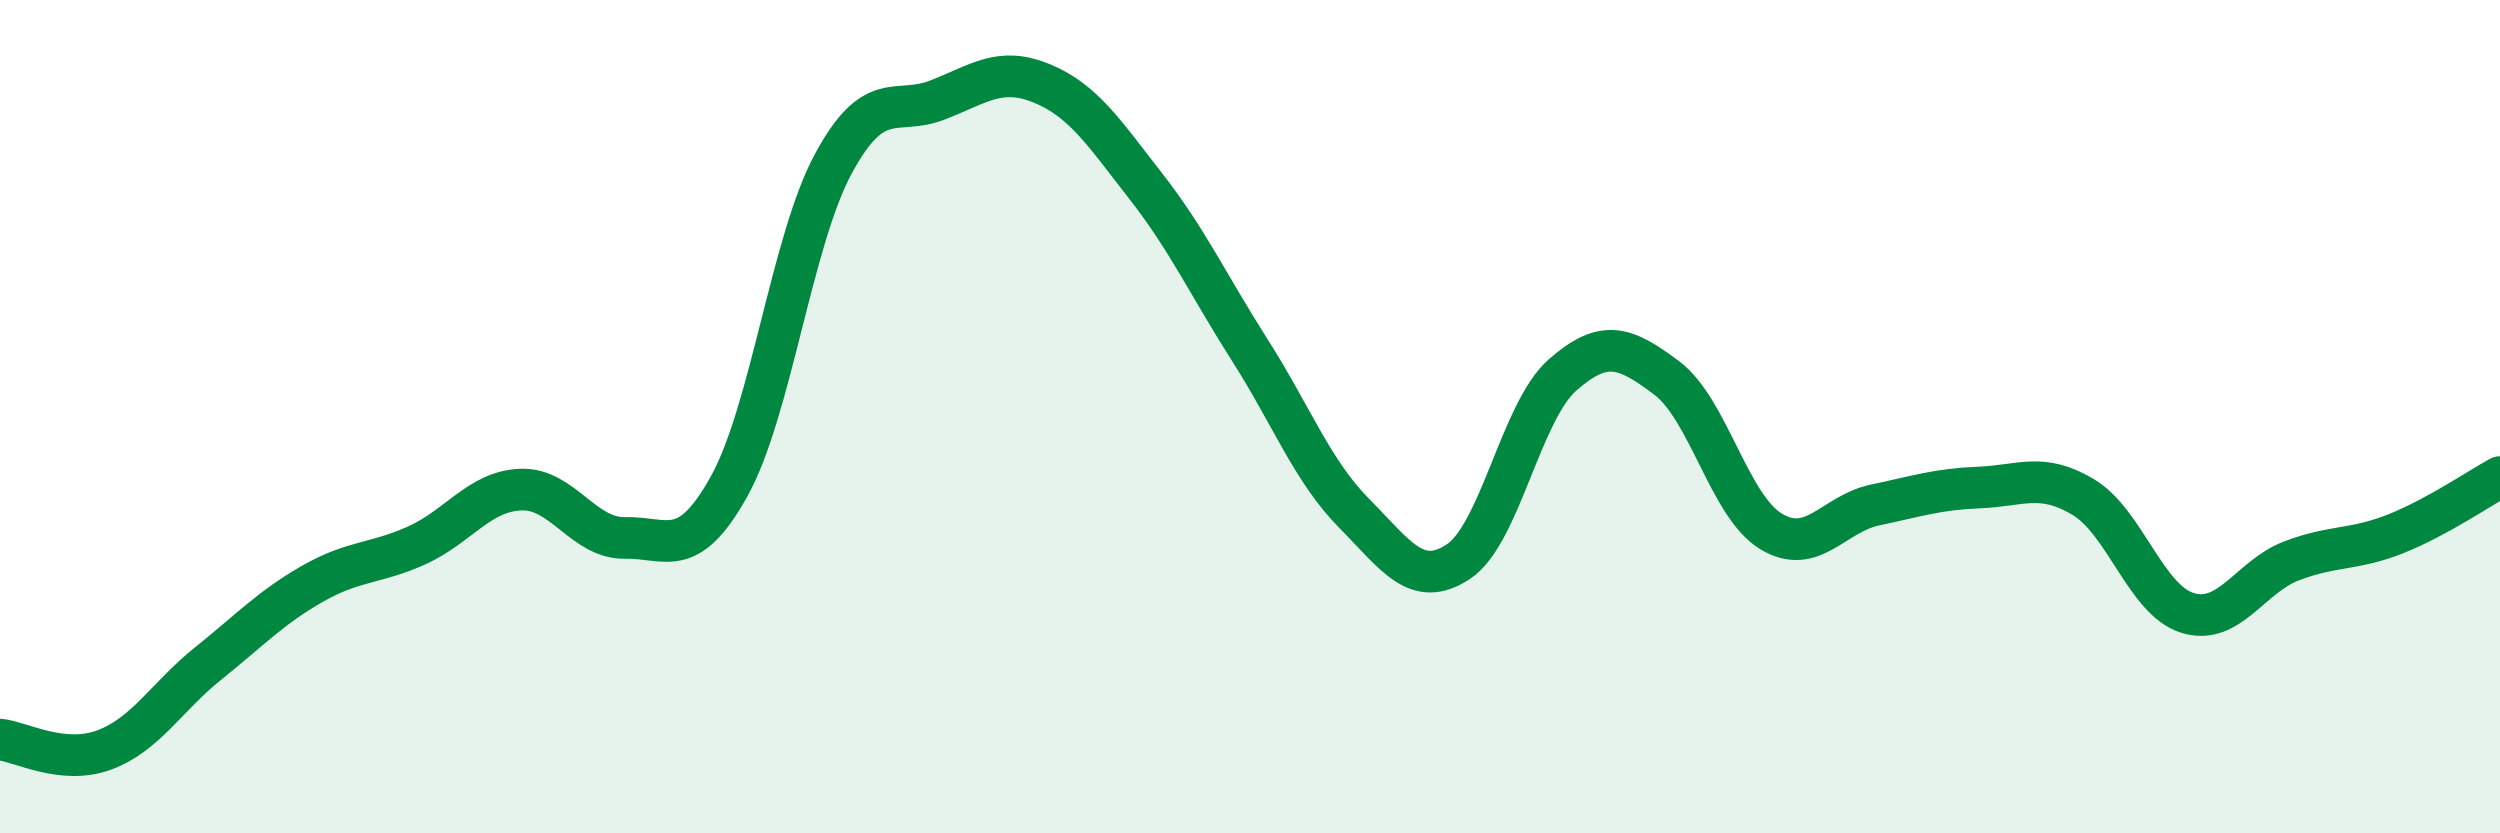 
    <svg width="60" height="20" viewBox="0 0 60 20" xmlns="http://www.w3.org/2000/svg">
      <path
        d="M 0,17.75 C 0.5,17.8 1.5,18.37 2.5,18 C 3.5,17.63 4,16.72 5,15.92 C 6,15.12 6.5,14.58 7.5,14.01 C 8.5,13.44 9,13.54 10,13.09 C 11,12.64 11.5,11.79 12.5,11.75 C 13.5,11.71 14,12.93 15,12.91 C 16,12.89 16.5,13.47 17.5,11.67 C 18.5,9.87 19,5.78 20,3.93 C 21,2.08 21.5,2.79 22.5,2.4 C 23.5,2.01 24,1.59 25,2 C 26,2.41 26.5,3.19 27.5,4.47 C 28.5,5.75 29,6.84 30,8.41 C 31,9.98 31.5,11.31 32.5,12.32 C 33.5,13.33 34,14.14 35,13.48 C 36,12.82 36.5,9.88 37.5,9 C 38.5,8.12 39,8.32 40,9.07 C 41,9.82 41.5,12.14 42.5,12.75 C 43.5,13.36 44,12.33 45,12.12 C 46,11.91 46.5,11.74 47.5,11.7 C 48.5,11.66 49,11.33 50,11.93 C 51,12.53 51.5,14.4 52.5,14.71 C 53.5,15.02 54,13.84 55,13.46 C 56,13.08 56.5,13.21 57.5,12.81 C 58.5,12.41 59.5,11.72 60,11.45L60 20L0 20Z"
        fill="#008740"
        opacity="0.1"
        stroke-linecap="round"
        stroke-linejoin="round"
      />
      <path
        d="M 0,17.75 C 0.5,17.8 1.5,18.37 2.5,18 C 3.5,17.63 4,16.72 5,15.92 C 6,15.12 6.5,14.58 7.5,14.01 C 8.5,13.44 9,13.54 10,13.09 C 11,12.64 11.5,11.79 12.5,11.75 C 13.5,11.71 14,12.93 15,12.91 C 16,12.89 16.5,13.47 17.5,11.67 C 18.5,9.87 19,5.78 20,3.93 C 21,2.08 21.5,2.79 22.5,2.4 C 23.5,2.01 24,1.59 25,2 C 26,2.41 26.5,3.19 27.5,4.47 C 28.5,5.75 29,6.84 30,8.41 C 31,9.98 31.5,11.31 32.5,12.32 C 33.5,13.33 34,14.14 35,13.48 C 36,12.82 36.5,9.88 37.5,9 C 38.5,8.12 39,8.32 40,9.07 C 41,9.82 41.5,12.14 42.5,12.75 C 43.5,13.36 44,12.33 45,12.12 C 46,11.91 46.5,11.74 47.5,11.7 C 48.5,11.66 49,11.33 50,11.93 C 51,12.53 51.5,14.4 52.5,14.71 C 53.5,15.02 54,13.84 55,13.46 C 56,13.08 56.5,13.21 57.5,12.81 C 58.5,12.41 59.5,11.72 60,11.45"
        stroke="#008740"
        stroke-width="1"
        fill="none"
        stroke-linecap="round"
        stroke-linejoin="round"
      />
    </svg>
  